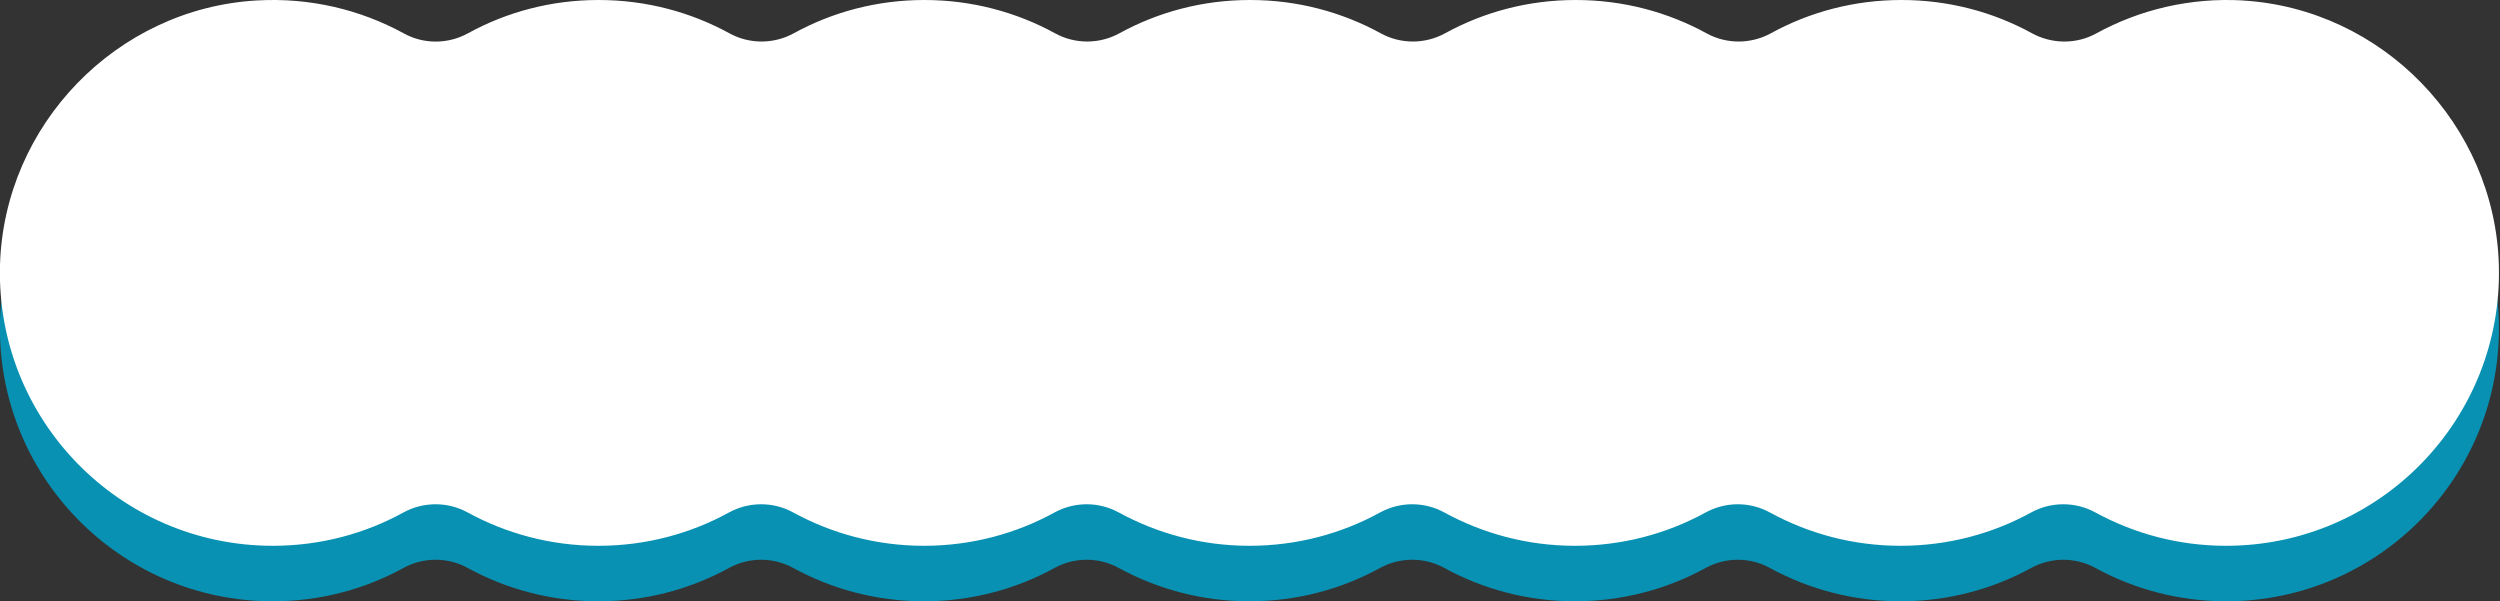 <?xml version="1.0" encoding="UTF-8"?>
<svg id="_レイヤー_2" data-name="レイヤー 2" xmlns="http://www.w3.org/2000/svg" viewBox="0 0 220.32 52.99">
  <rect x="0" y="0" width="220.32" height="52.99" fill="#333333" stroke="none"/>
  <defs>
    <style>
      .cls-1 {
        fill: #0891b2;
      }

      .cls-1, .cls-2 {
        stroke-width: 0px;
      }

      .cls-2 {
        fill: #fff;
      }
    </style>
  </defs>
  <g id="_レイヤー_1-2" data-name="レイヤー 1">
    <path class="cls-1" d="M197.69,4.93c-4.71-.27-9.15.82-12.96,2.91-1.75.96-3.89.94-5.64-.01-3.42-1.87-7.35-2.94-11.52-2.94s-8.1,1.06-11.52,2.94c-1.76.96-3.9.96-5.65,0-3.42-1.87-7.35-2.94-11.52-2.94s-8.1,1.06-11.52,2.94c-1.76.96-3.9.96-5.65,0-3.42-1.87-7.35-2.94-11.52-2.94s-8.1,1.06-11.52,2.94c-1.76.96-3.9.96-5.65,0-3.42-1.87-7.35-2.94-11.52-2.94s-8.1,1.06-11.52,2.94c-1.76.96-3.9.96-5.65,0-3.42-1.87-7.35-2.94-11.52-2.94s-8.1,1.06-11.52,2.94c-1.75.96-3.89.97-5.63.01-3.81-2.09-8.25-3.18-12.96-2.91C10.28,5.64.36,15.88,0,28.25c-.38,13.6,10.53,24.74,24.04,24.74,4.18,0,8.1-1.06,11.52-2.94,1.76-.96,3.9-.96,5.65,0,3.42,1.87,7.35,2.94,11.52,2.94s8.1-1.06,11.52-2.94c1.76-.96,3.9-.96,5.65,0,3.42,1.87,7.35,2.94,11.52,2.94s8.1-1.06,11.52-2.94c1.76-.96,3.9-.96,5.65,0,3.42,1.87,7.35,2.94,11.52,2.94s8.1-1.06,11.52-2.94c1.76-.96,3.9-.96,5.65,0,3.42,1.87,7.35,2.94,11.52,2.94s8.1-1.06,11.52-2.94c1.76-.96,3.9-.96,5.65,0,3.42,1.87,7.35,2.94,11.52,2.94s8.1-1.06,11.52-2.94c1.76-.96,3.9-.96,5.65,0,3.42,1.87,7.35,2.94,11.52,2.94,13.51,0,24.42-11.14,24.04-24.74-.35-12.37-10.27-22.61-22.62-23.32Z"/>
    <path class="cls-2" d="M197.69.04c-4.71-.27-9.15.82-12.96,2.91-1.75.96-3.89.94-5.64-.01C175.67,1.06,171.74,0,167.57,0s-8.1,1.06-11.52,2.94c-1.76.96-3.9.96-5.65,0C146.97,1.06,143.04,0,138.86,0s-8.1,1.06-11.52,2.94c-1.76.96-3.9.96-5.65,0C118.26,1.06,114.34,0,110.16,0s-8.1,1.06-11.52,2.94c-1.76.96-3.9.96-5.65,0C89.56,1.06,85.63,0,81.46,0s-8.1,1.06-11.52,2.94c-1.76.96-3.9.96-5.65,0C60.86,1.06,56.93,0,52.75,0s-8.1,1.06-11.52,2.94c-1.75.96-3.89.97-5.63.01C31.78.86,27.34-.23,22.63.04,10.28.75.36,10.99,0,23.36c-.38,13.6,10.53,24.74,24.04,24.74,4.18,0,8.1-1.06,11.52-2.94,1.76-.96,3.9-.96,5.65,0,3.42,1.87,7.35,2.94,11.52,2.94s8.1-1.06,11.52-2.94c1.76-.96,3.9-.96,5.65,0,3.42,1.87,7.35,2.94,11.52,2.94s8.1-1.06,11.52-2.94c1.76-.96,3.9-.96,5.65,0,3.42,1.87,7.35,2.94,11.52,2.94s8.1-1.06,11.52-2.94c1.76-.96,3.9-.96,5.65,0,3.42,1.87,7.35,2.94,11.52,2.94s8.1-1.06,11.52-2.94c1.76-.96,3.9-.96,5.65,0,3.42,1.87,7.35,2.94,11.52,2.94s8.1-1.06,11.52-2.94c1.76-.96,3.9-.96,5.65,0,3.42,1.87,7.35,2.94,11.52,2.94,13.51,0,24.42-11.14,24.04-24.74-.35-12.37-10.27-22.61-22.62-23.32Z"/>
  </g>
</svg>